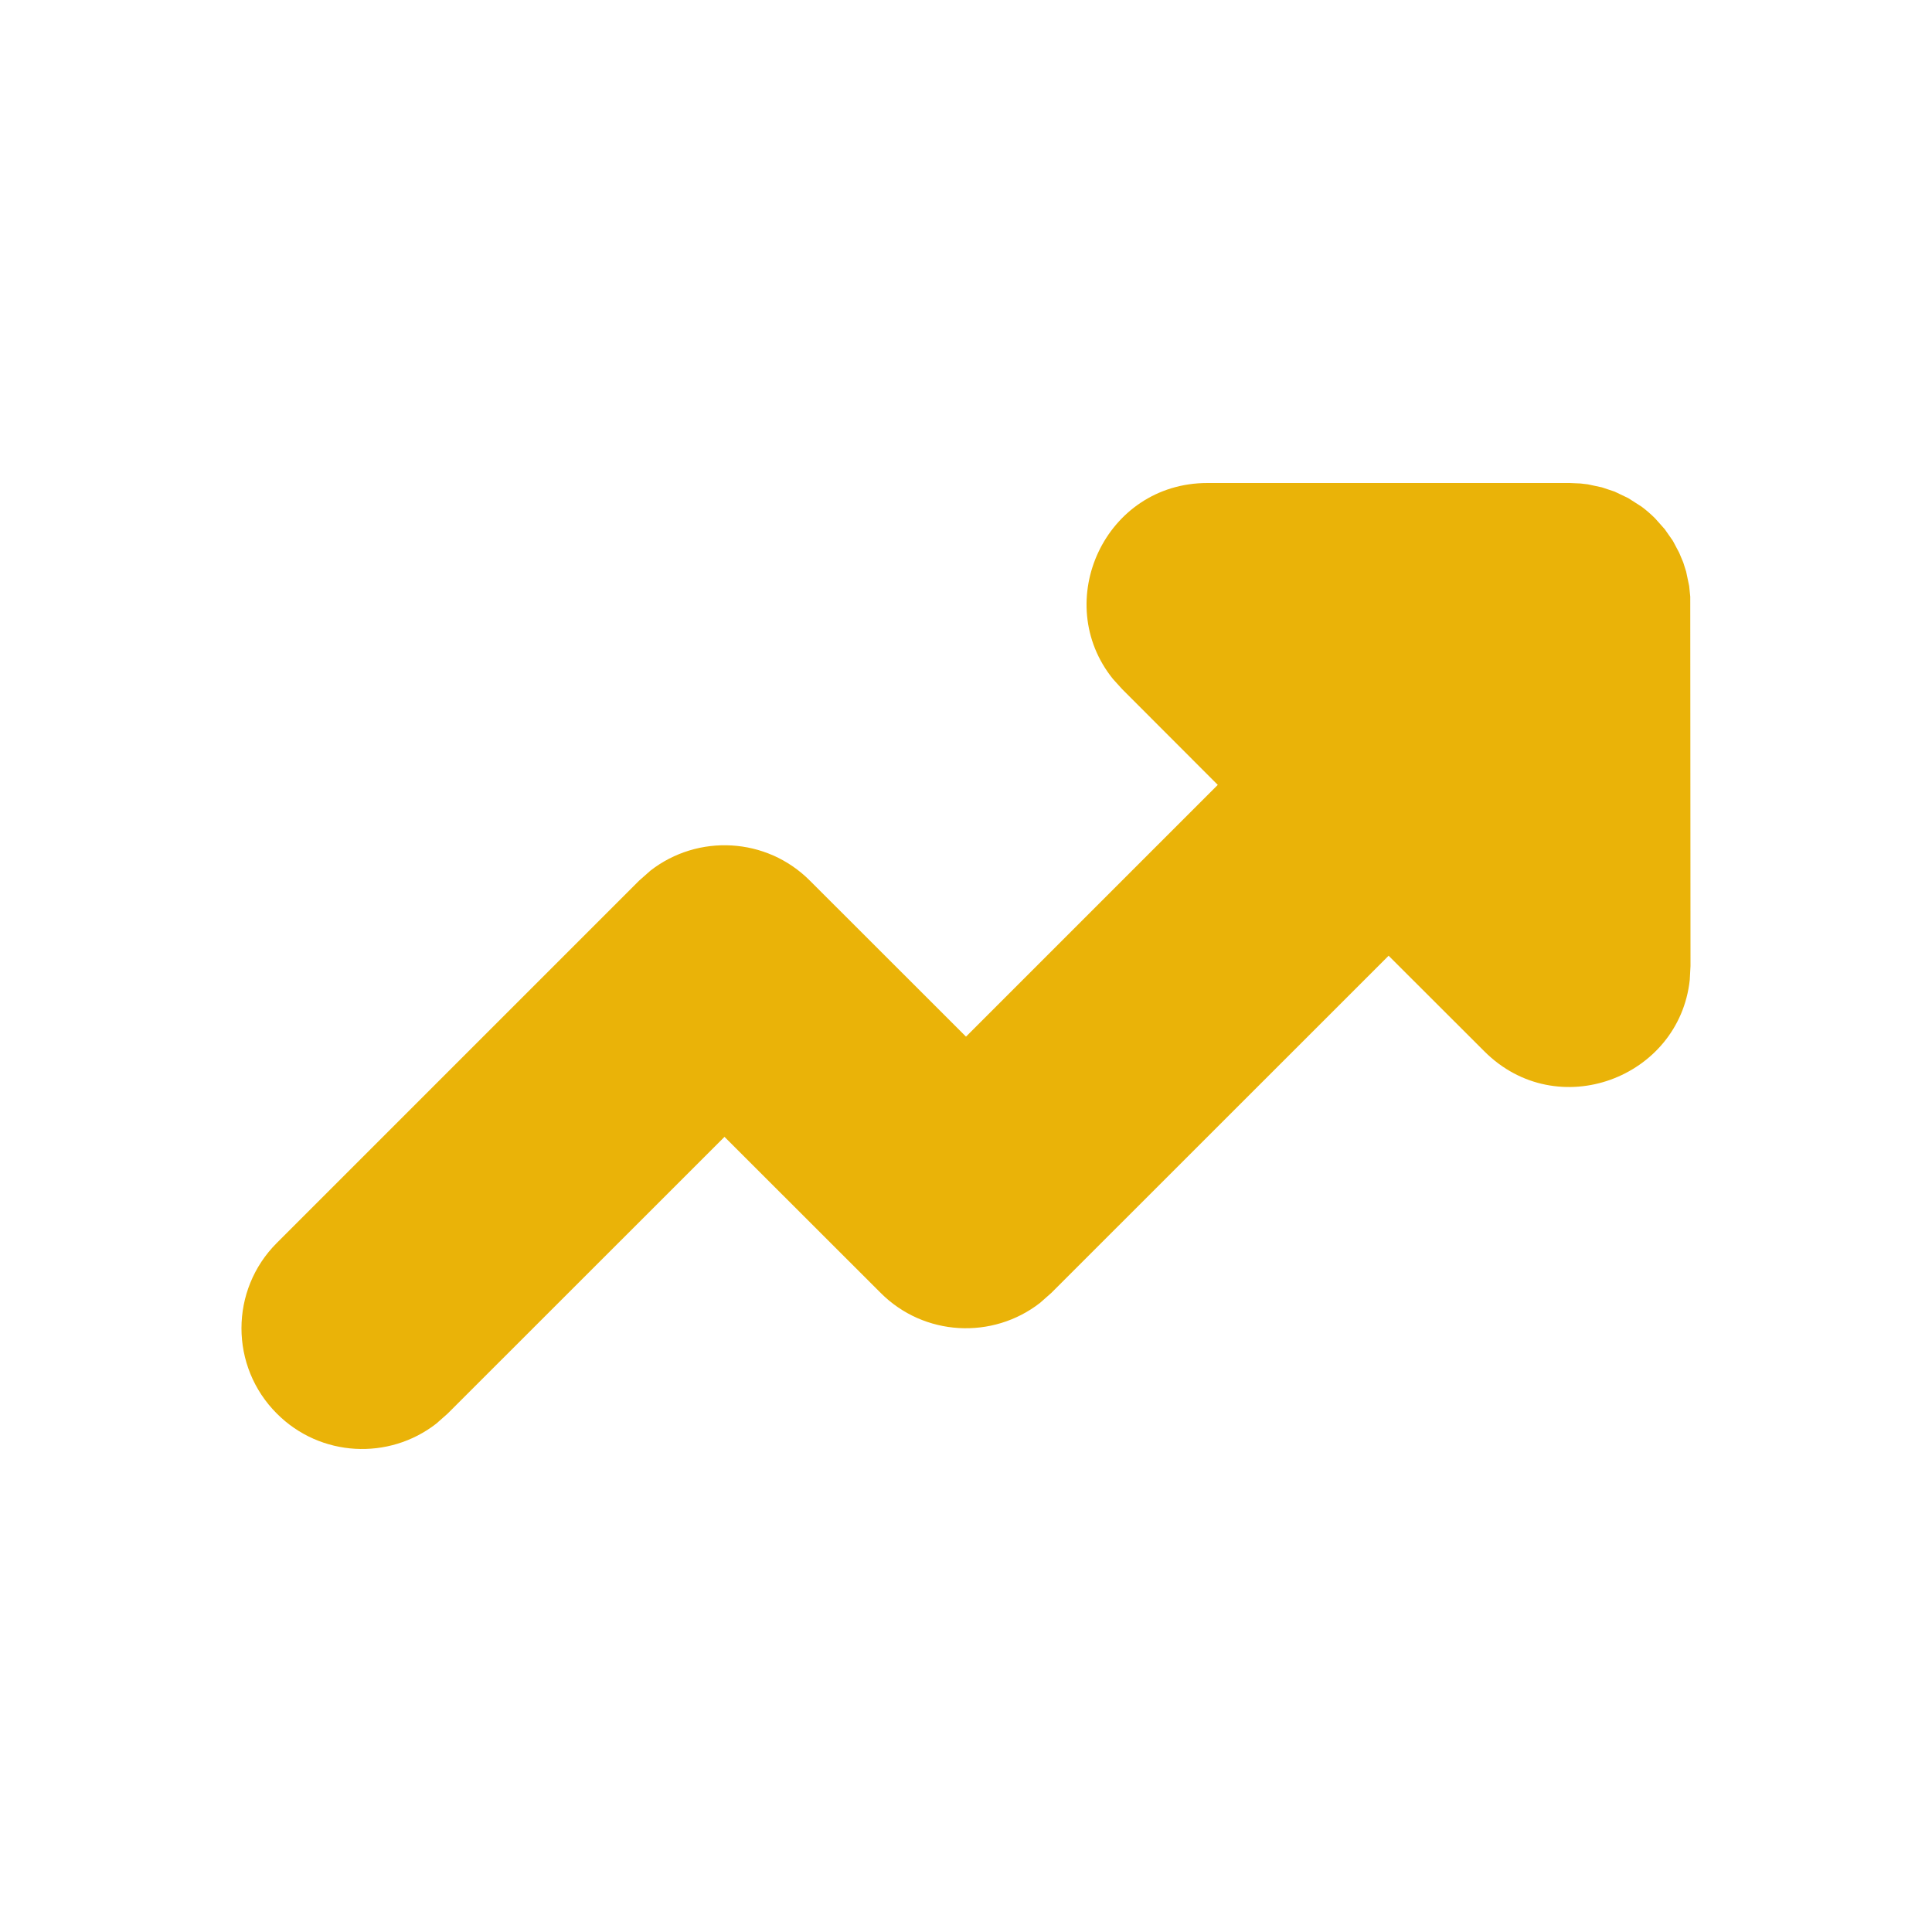 <svg width="16" height="16" viewBox="0 0 16 16" fill="none" xmlns="http://www.w3.org/2000/svg">
<path d="M3.613 11.79L3.707 11.707L6 9.415L7.293 10.707C7.653 11.068 8.221 11.095 8.613 10.79L8.707 10.707L11.5 7.915L12.293 8.707C12.896 9.31 13.907 8.928 13.994 8.114L14 8L13.998 4.941L13.989 4.853L13.964 4.734L13.94 4.658L13.906 4.577L13.854 4.479L13.787 4.383L13.707 4.293C13.672 4.258 13.634 4.225 13.595 4.196L13.484 4.125L13.371 4.071L13.266 4.036L13.149 4.011L13.089 4.004L13 4H10C9.148 4 8.703 4.986 9.217 5.623L9.293 5.707L10.085 6.5L8 8.585L6.707 7.293C6.347 6.932 5.779 6.905 5.387 7.21L5.293 7.293L2.293 10.293C1.902 10.683 1.902 11.317 2.293 11.707C2.653 12.068 3.221 12.095 3.613 11.79Z" fill="#EAB308"/>
</svg>
